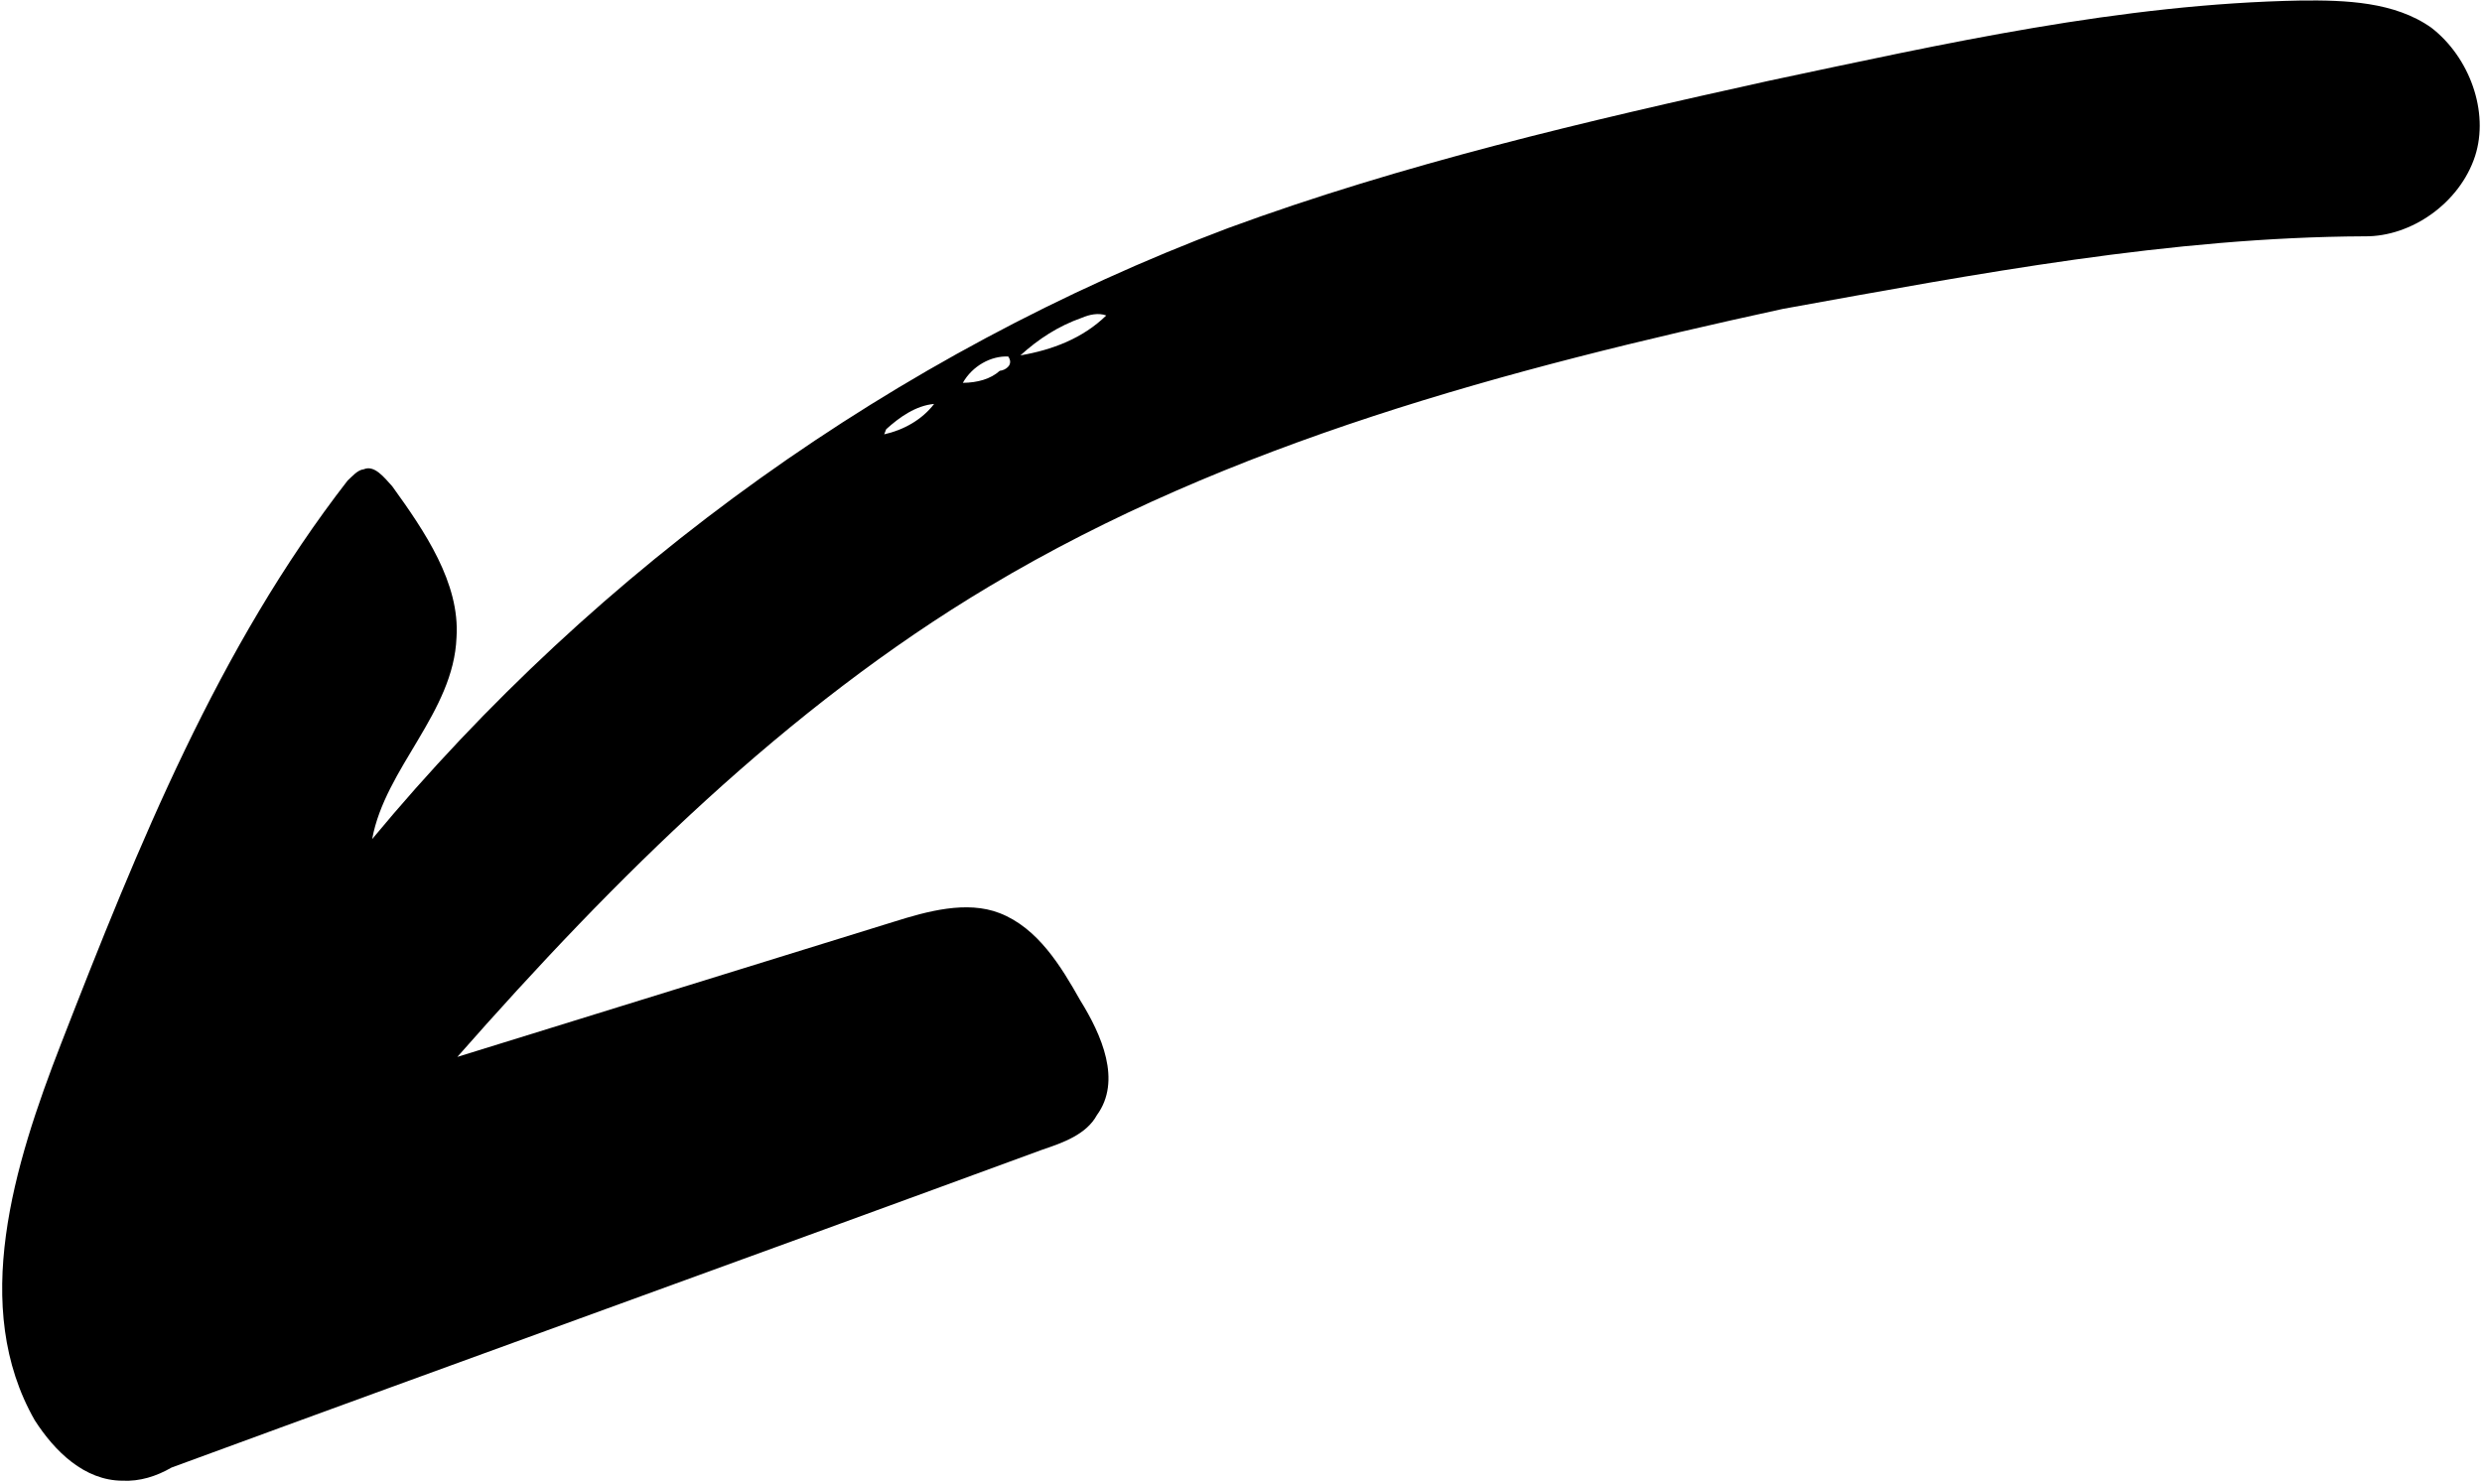 <?xml version="1.0" encoding="UTF-8"?> <svg xmlns="http://www.w3.org/2000/svg" width="525" height="314" viewBox="0 0 525 314" fill="none"> <path d="M500.198 49.993C510.068 50.112 520.3 42.929 523.534 33.024C526.558 23.657 522.375 12.106 514.272 5.853C506.498 0.347 496.089 0.019 486.757 0.109C448.682 0.801 411.322 9.213 374.171 17.087C335.524 25.618 296.668 34.689 259.784 48.248C189.337 74.798 126.569 119.84 78.721 177.51C81.478 162.457 95.959 150.725 96.564 134.835C97.316 123.344 89.813 112.362 82.967 102.876C81.233 100.961 79.17 98.298 76.926 99.286C75.64 99.406 74.473 100.812 73.516 101.68C46.165 136.934 29.28 178.741 12.933 220.757C2.874 246.613 -6.29 276.539 7.339 300.448C11.584 307.061 17.863 313.225 25.909 313.254C29.557 313.433 33.087 312.326 36.288 310.47C97.761 287.871 159.025 265.812 220.498 243.213C224.776 241.776 229.801 240.01 232.016 235.91C237.313 228.668 233.039 218.943 228.466 211.581C224.431 204.43 219.529 196.32 211.454 193.179C204.457 190.456 196.111 192.791 189.051 195.006C158.031 204.645 127.759 213.954 96.739 223.593C130.073 185.705 166.427 149.612 209.208 124.082C260.096 93.644 318.844 78.048 377.083 65.355C418.421 57.87 459.221 50.176 500.198 49.993ZM215.836 75.184C219.666 71.713 223.825 68.989 228.85 67.223C230.346 66.565 232.38 66.116 233.995 66.744C228.998 71.622 222.477 74.047 215.836 75.184ZM211.468 78.447C209.553 80.183 206.772 80.961 203.661 80.991C205.666 77.43 209.615 75.245 213.264 75.424C214.46 77.13 212.754 78.327 211.468 78.447ZM187.446 90.808C190.318 88.204 193.729 85.81 197.588 85.45C195.044 88.802 191.095 90.987 187.027 91.885L187.446 90.808Z" fill="black"></path> </svg> 